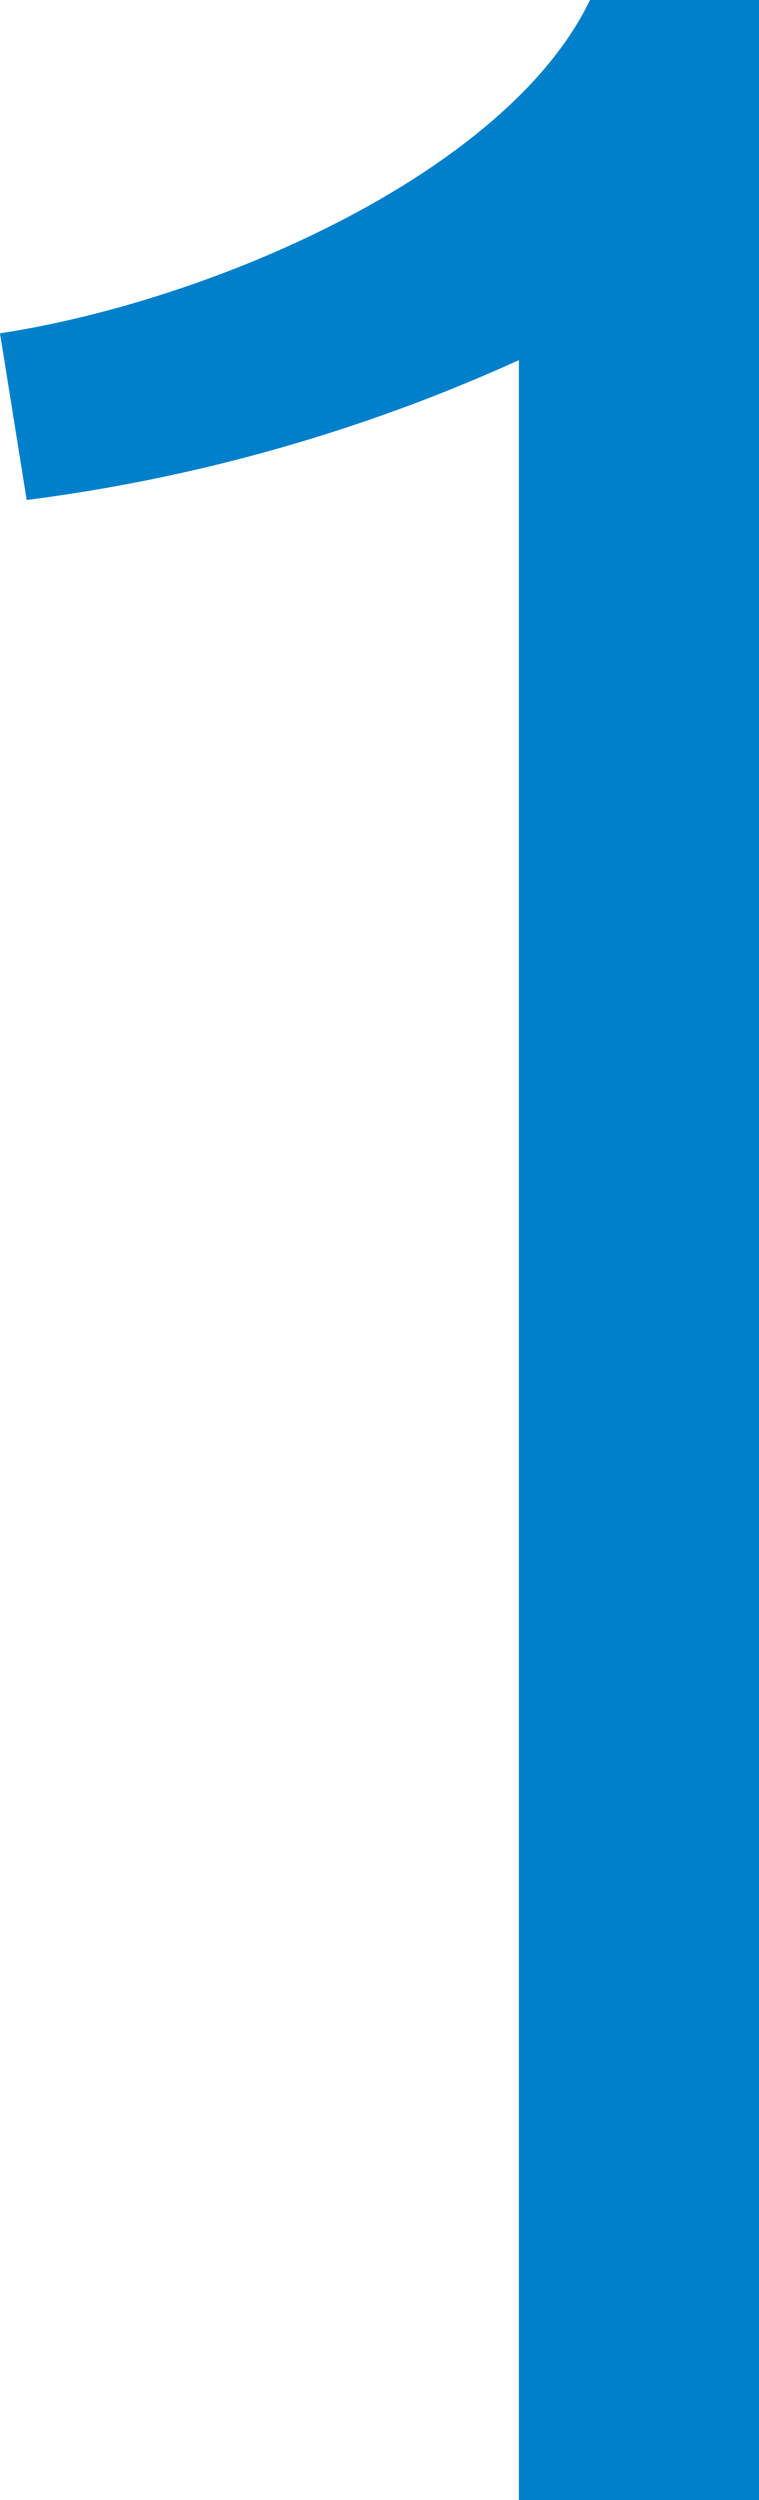 <svg xmlns="http://www.w3.org/2000/svg" width="24" height="79"><path id="no_mt-40" d="M26.592-1.64v-79h-5.344c-2.625 5.455-11.906 9.5-18.656 10.533l.844 5.267A54.353 54.353 0 0019-69.26v67.62z" transform="translate(-2.592 80.64)" fill="#0080cb"/></svg>